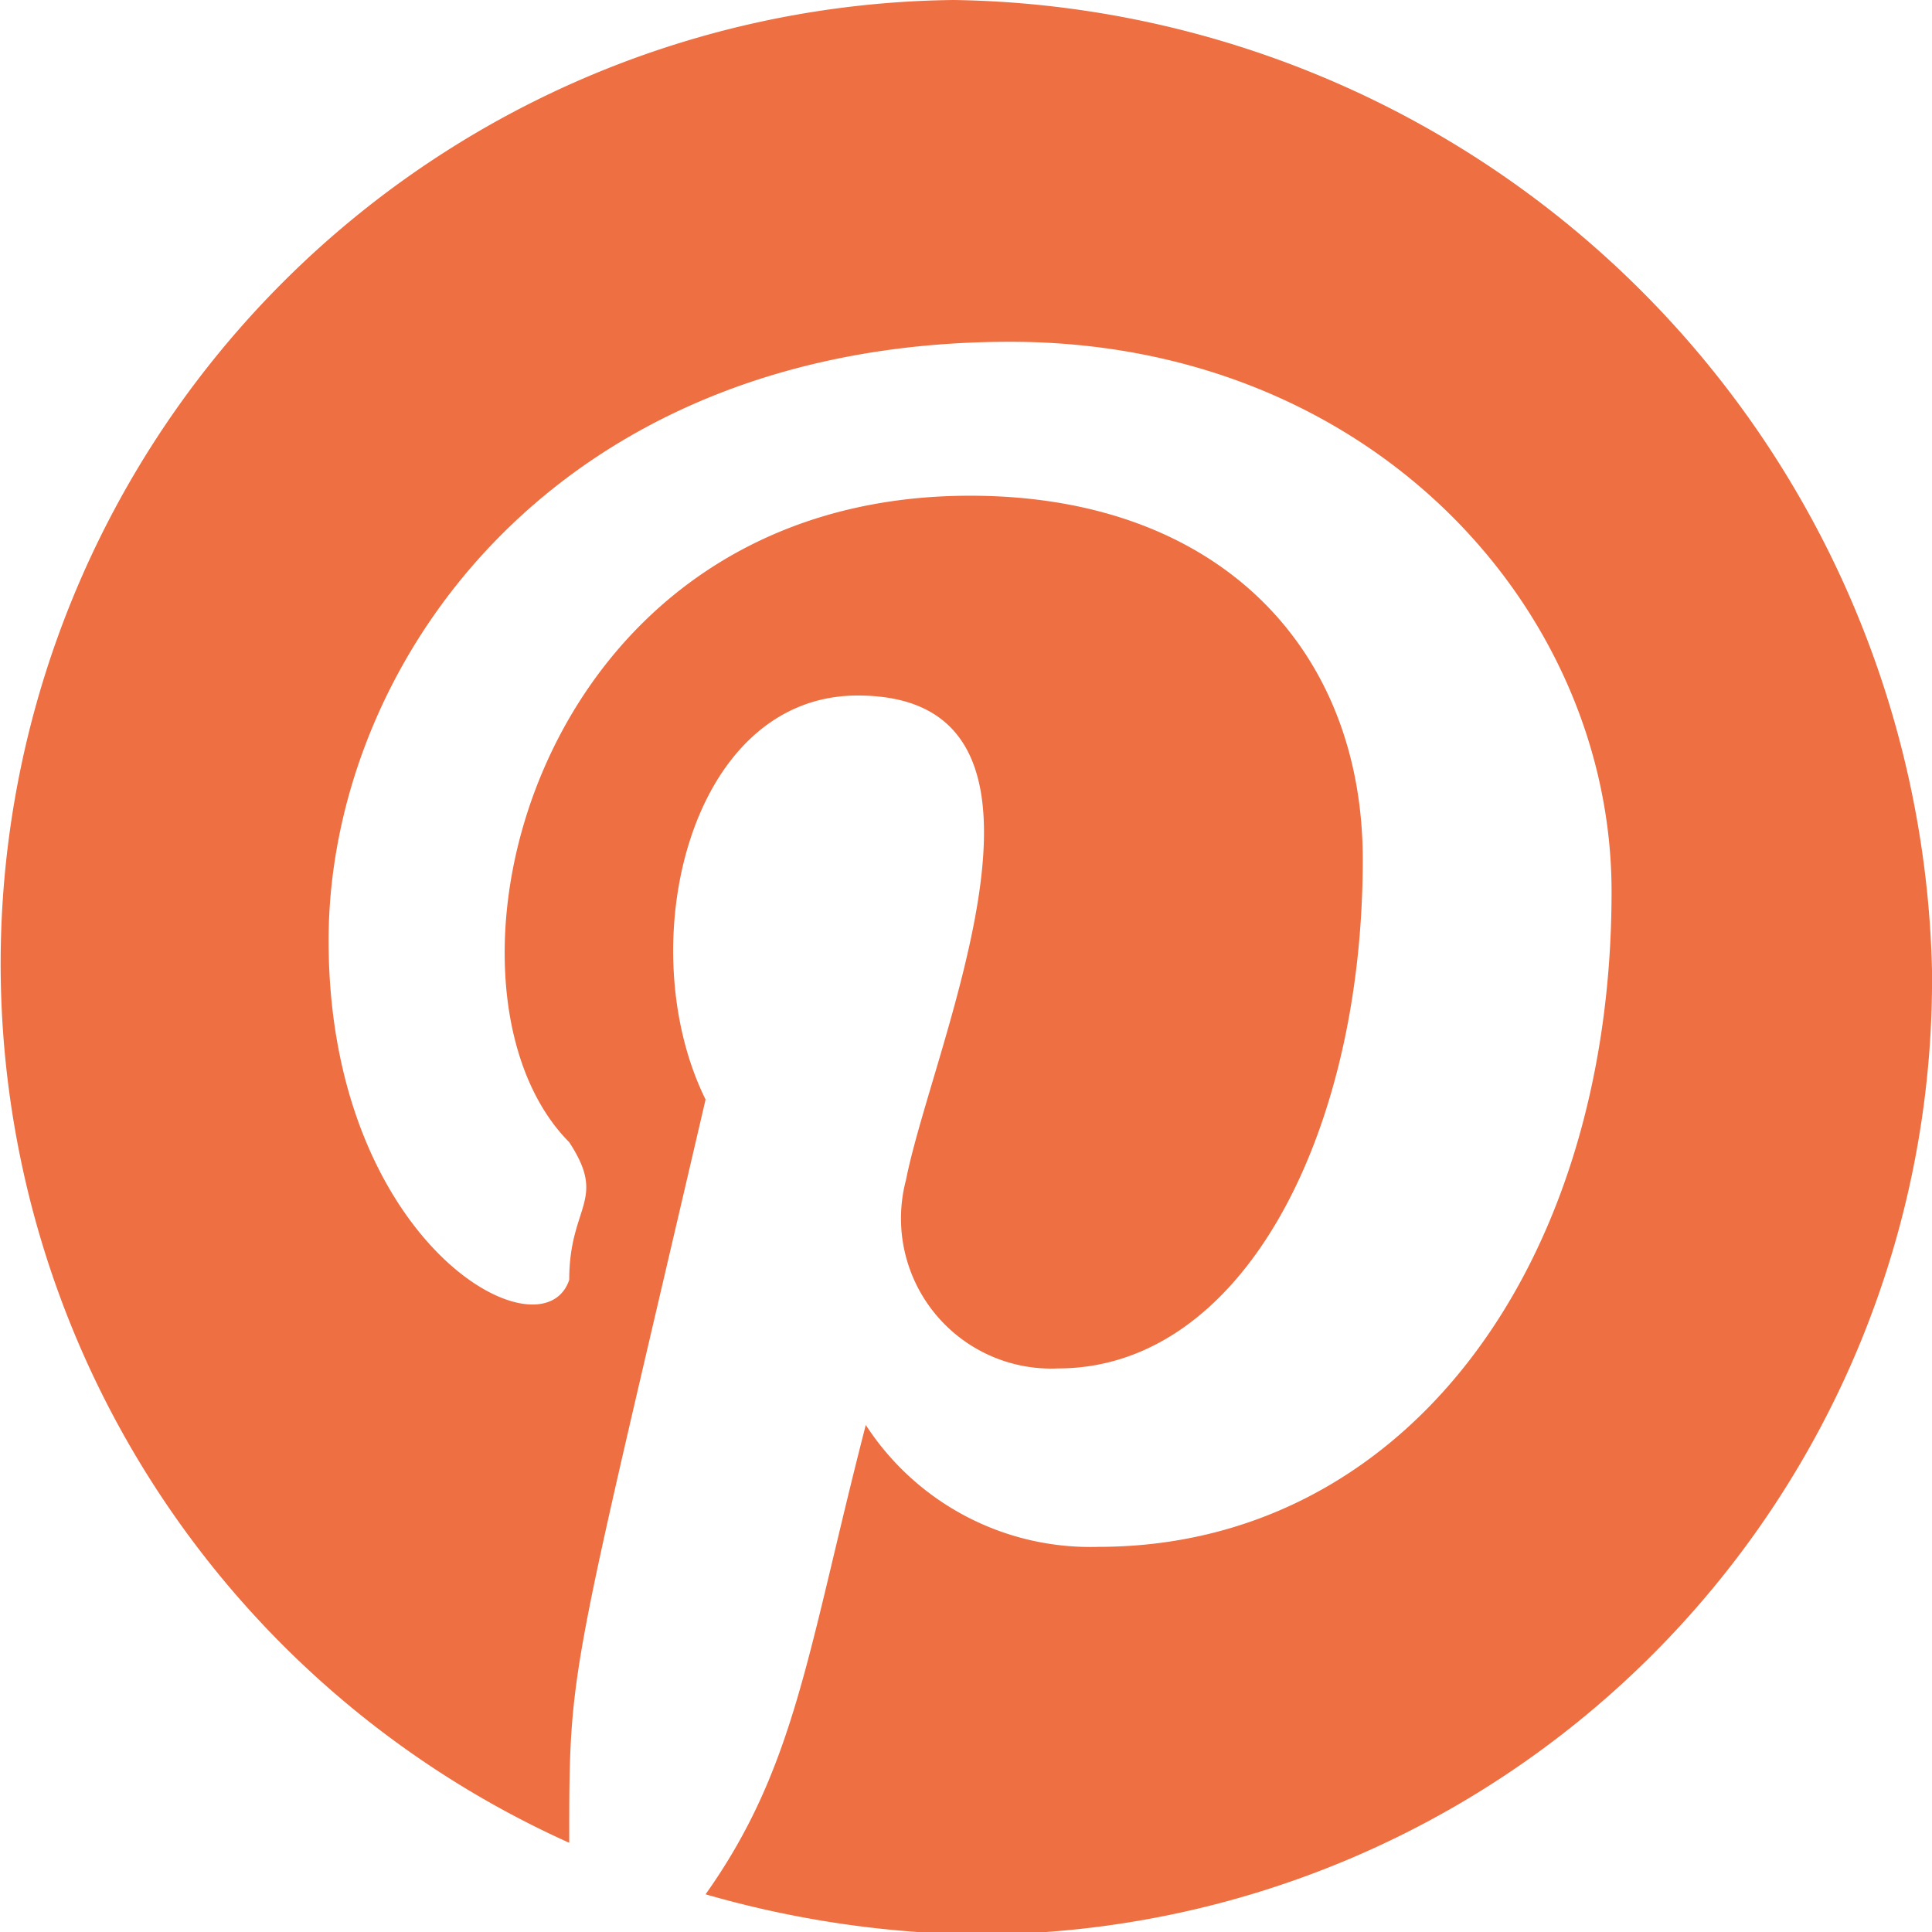 <svg xmlns="http://www.w3.org/2000/svg" xmlns:xlink="http://www.w3.org/1999/xlink" viewBox="0 0 30.75 30.75"><defs><style>.cls-1{fill:none;}.cls-2{clip-path:url(#clip-path);}.cls-3{fill:#ee6f41;fill-rule:evenodd;}</style><clipPath id="clip-path" transform="translate(0)"><rect class="cls-1" width="30.75" height="30.75"/></clipPath></defs><g id="Layer_2" data-name="Layer 2"><g id="Layer_1-2" data-name="Layer 1"><g class="cls-2"><path class="cls-3" d="M15.18,0A15.34,15.34,0,0,0,9.06,29.33c0-2.87,0-2.5,2.17-11.83-1.2-2.43-.27-6.43,2.42-6.43,3.74,0,1.2,5.53.77,7.71a2.39,2.39,0,0,0,2.42,3c2.94,0,4.85-3.73,4.85-8.1,0-3.35-2.29-5.79-6.25-5.79-7,0-8.82,7.83-6.38,10.29.61.93,0,1,0,2.19-.43,1.28-3.83-.58-3.83-5.4,0-4.38,3.58-9.53,10.85-9.53,5.74,0,9.57,4.25,9.57,8.75,0,6-3.32,10.43-8.17,10.43a4.26,4.26,0,0,1-3.7-1.94c-.93,3.61-1.11,5.44-2.55,7.47a16.32,16.32,0,0,0,4.34.64A15.2,15.2,0,0,0,30.75,15.44,15.81,15.81,0,0,0,15.18,0" transform="translate(0)"/></g></g></g></svg>